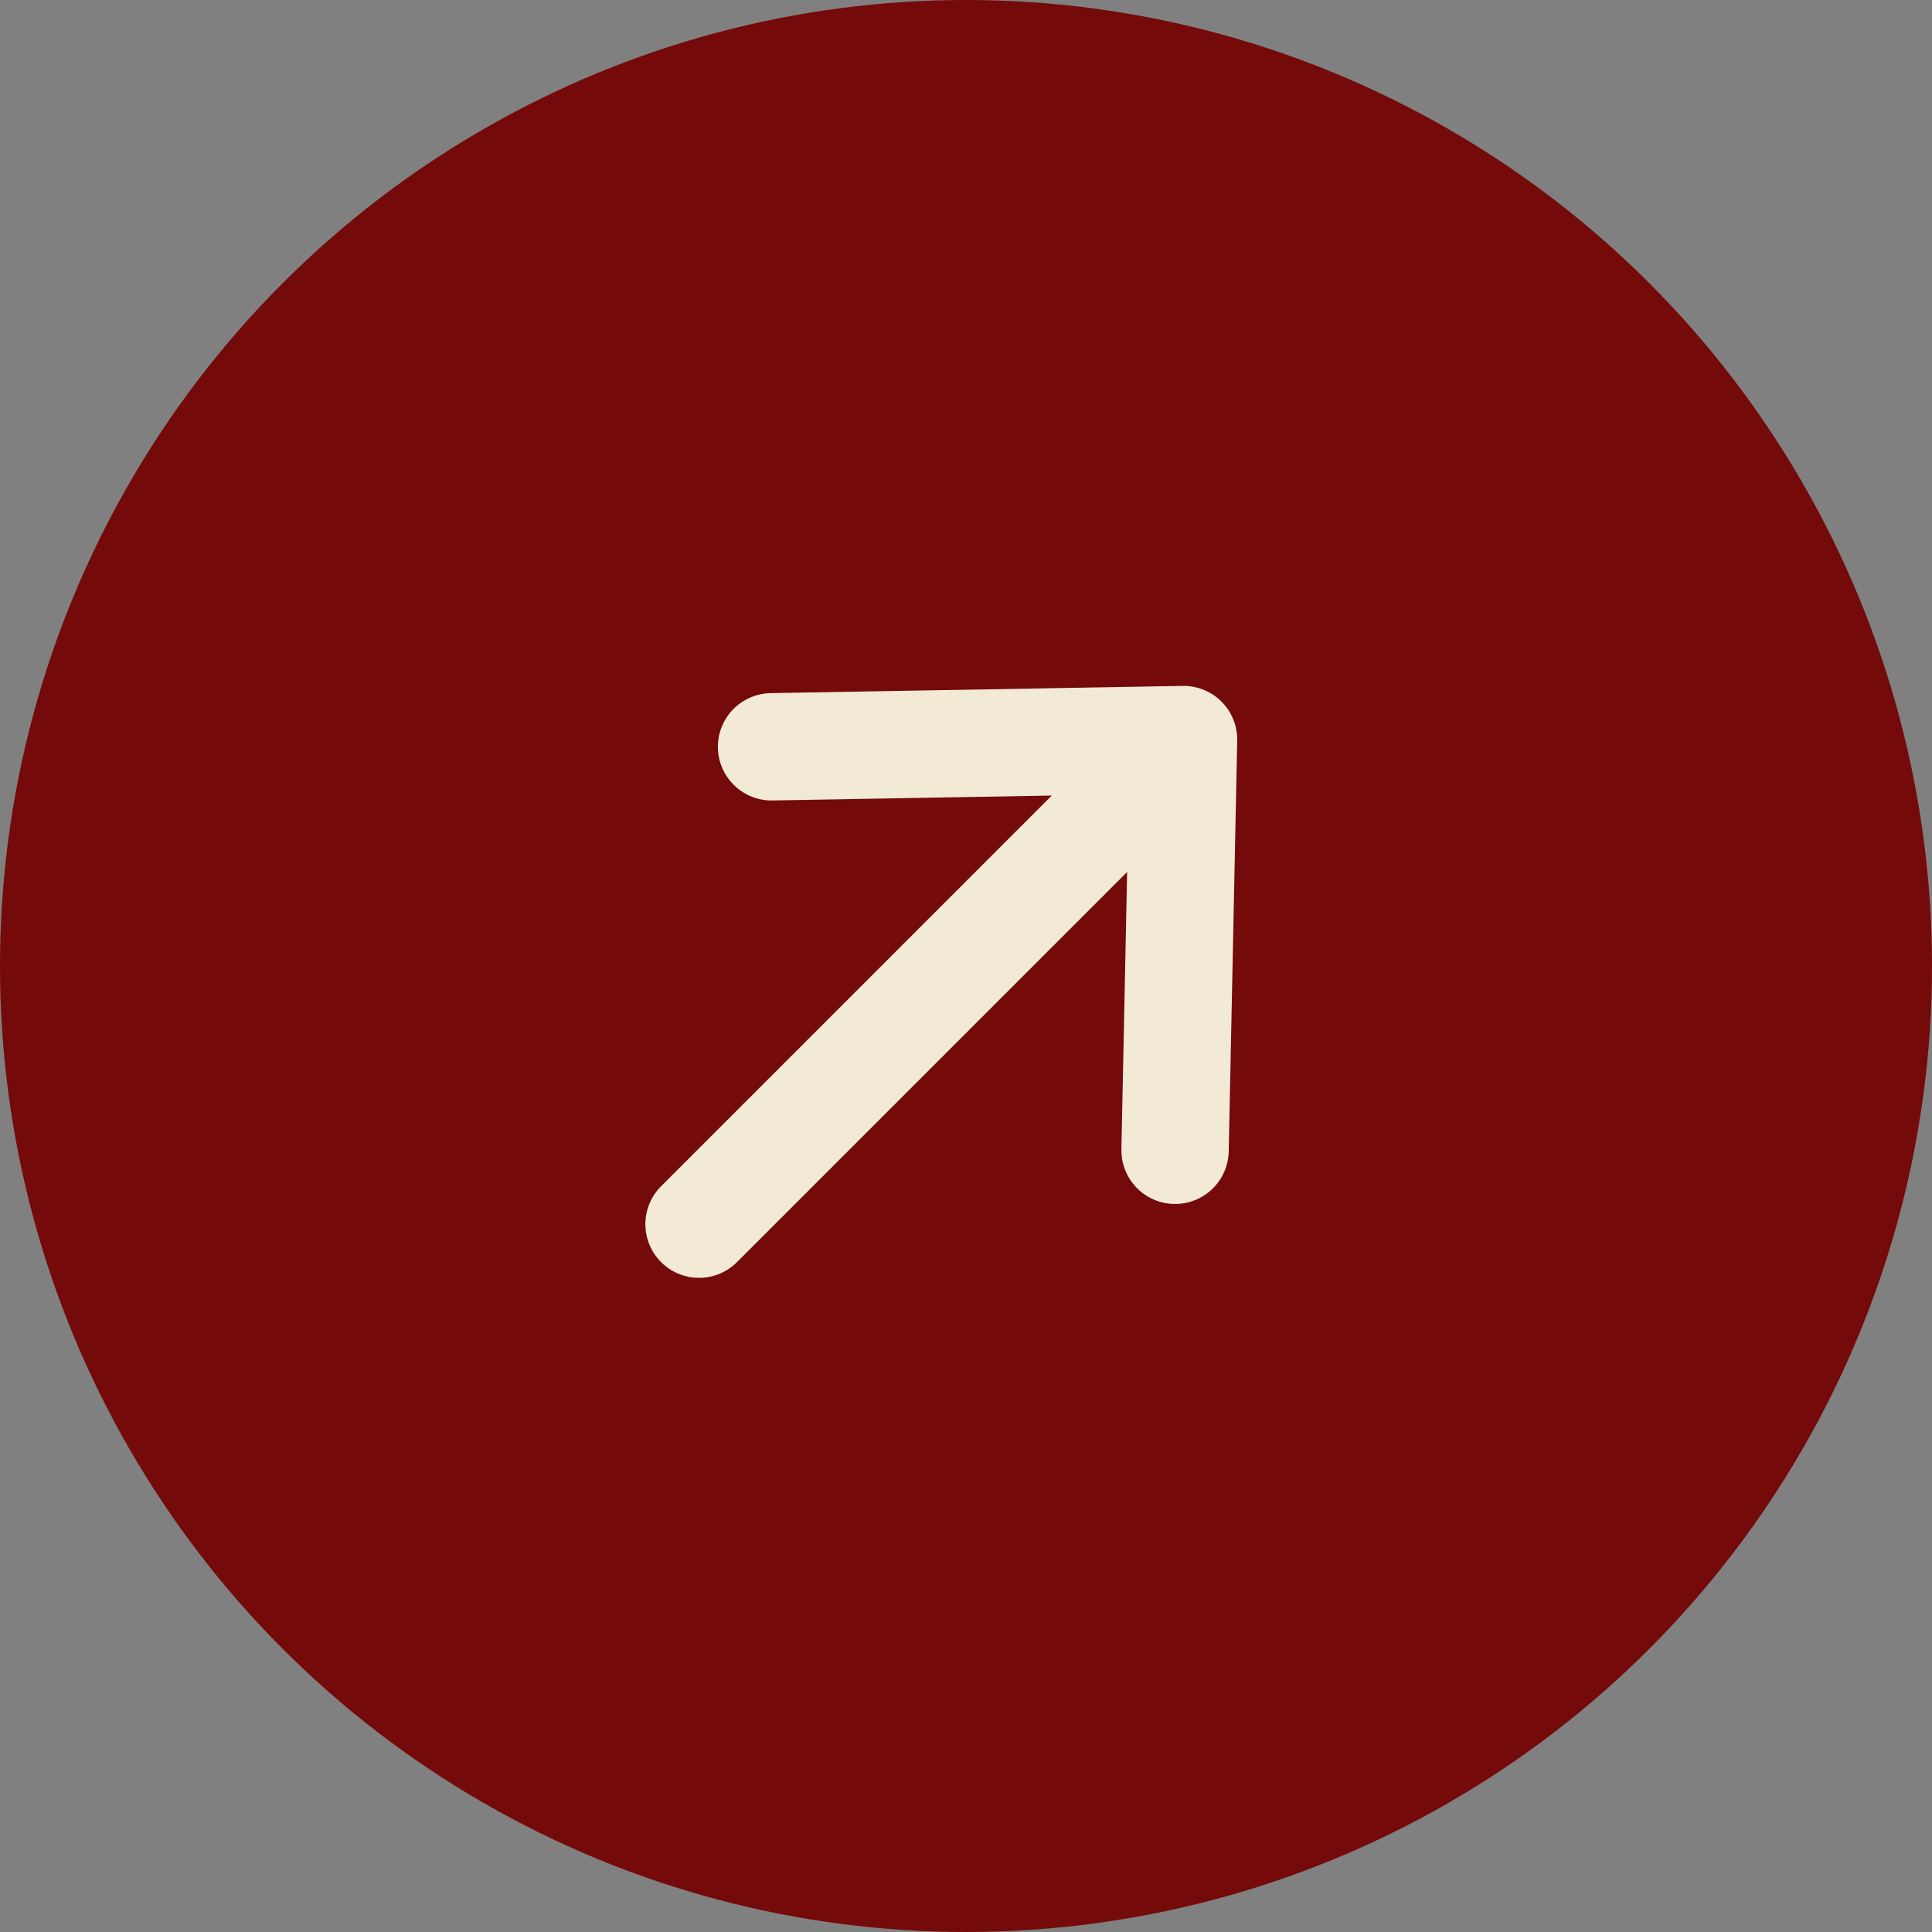 <svg xmlns="http://www.w3.org/2000/svg" width="27" height="27" viewBox="0 0 27 27">
  <rect x="0" y="0" width="27" height="27" fill="#808080" stroke="none"/>
  <g id="Group_30377" data-name="Group 30377" transform="translate(-280 -4584)">
    <g id="Group_24012" data-name="Group 24012" transform="translate(280 4584)">
      <circle id="Ellipse_1" data-name="Ellipse 1" cx="13.5" cy="13.5" r="13.5" fill="#740a0a"/>
    </g>
    <g id="Group_27255" data-name="Group 27255" transform="translate(286.94 4598.279) rotate(-45)">
      <path id="Path_30084" data-name="Path 30084" d="M0,0,4.143,4,0,7.975" transform="translate(5.434)" fill="none" stroke="#f3ead5" stroke-linecap="round" stroke-linejoin="round" stroke-width="1.5"/>
      <path id="Path_30085" data-name="Path 30085" d="M0,0H9.459" transform="translate(0 4.001)" fill="none" stroke="#f3ead5" stroke-linecap="round" stroke-width="1.5"/>
    </g>
  </g>
</svg>
